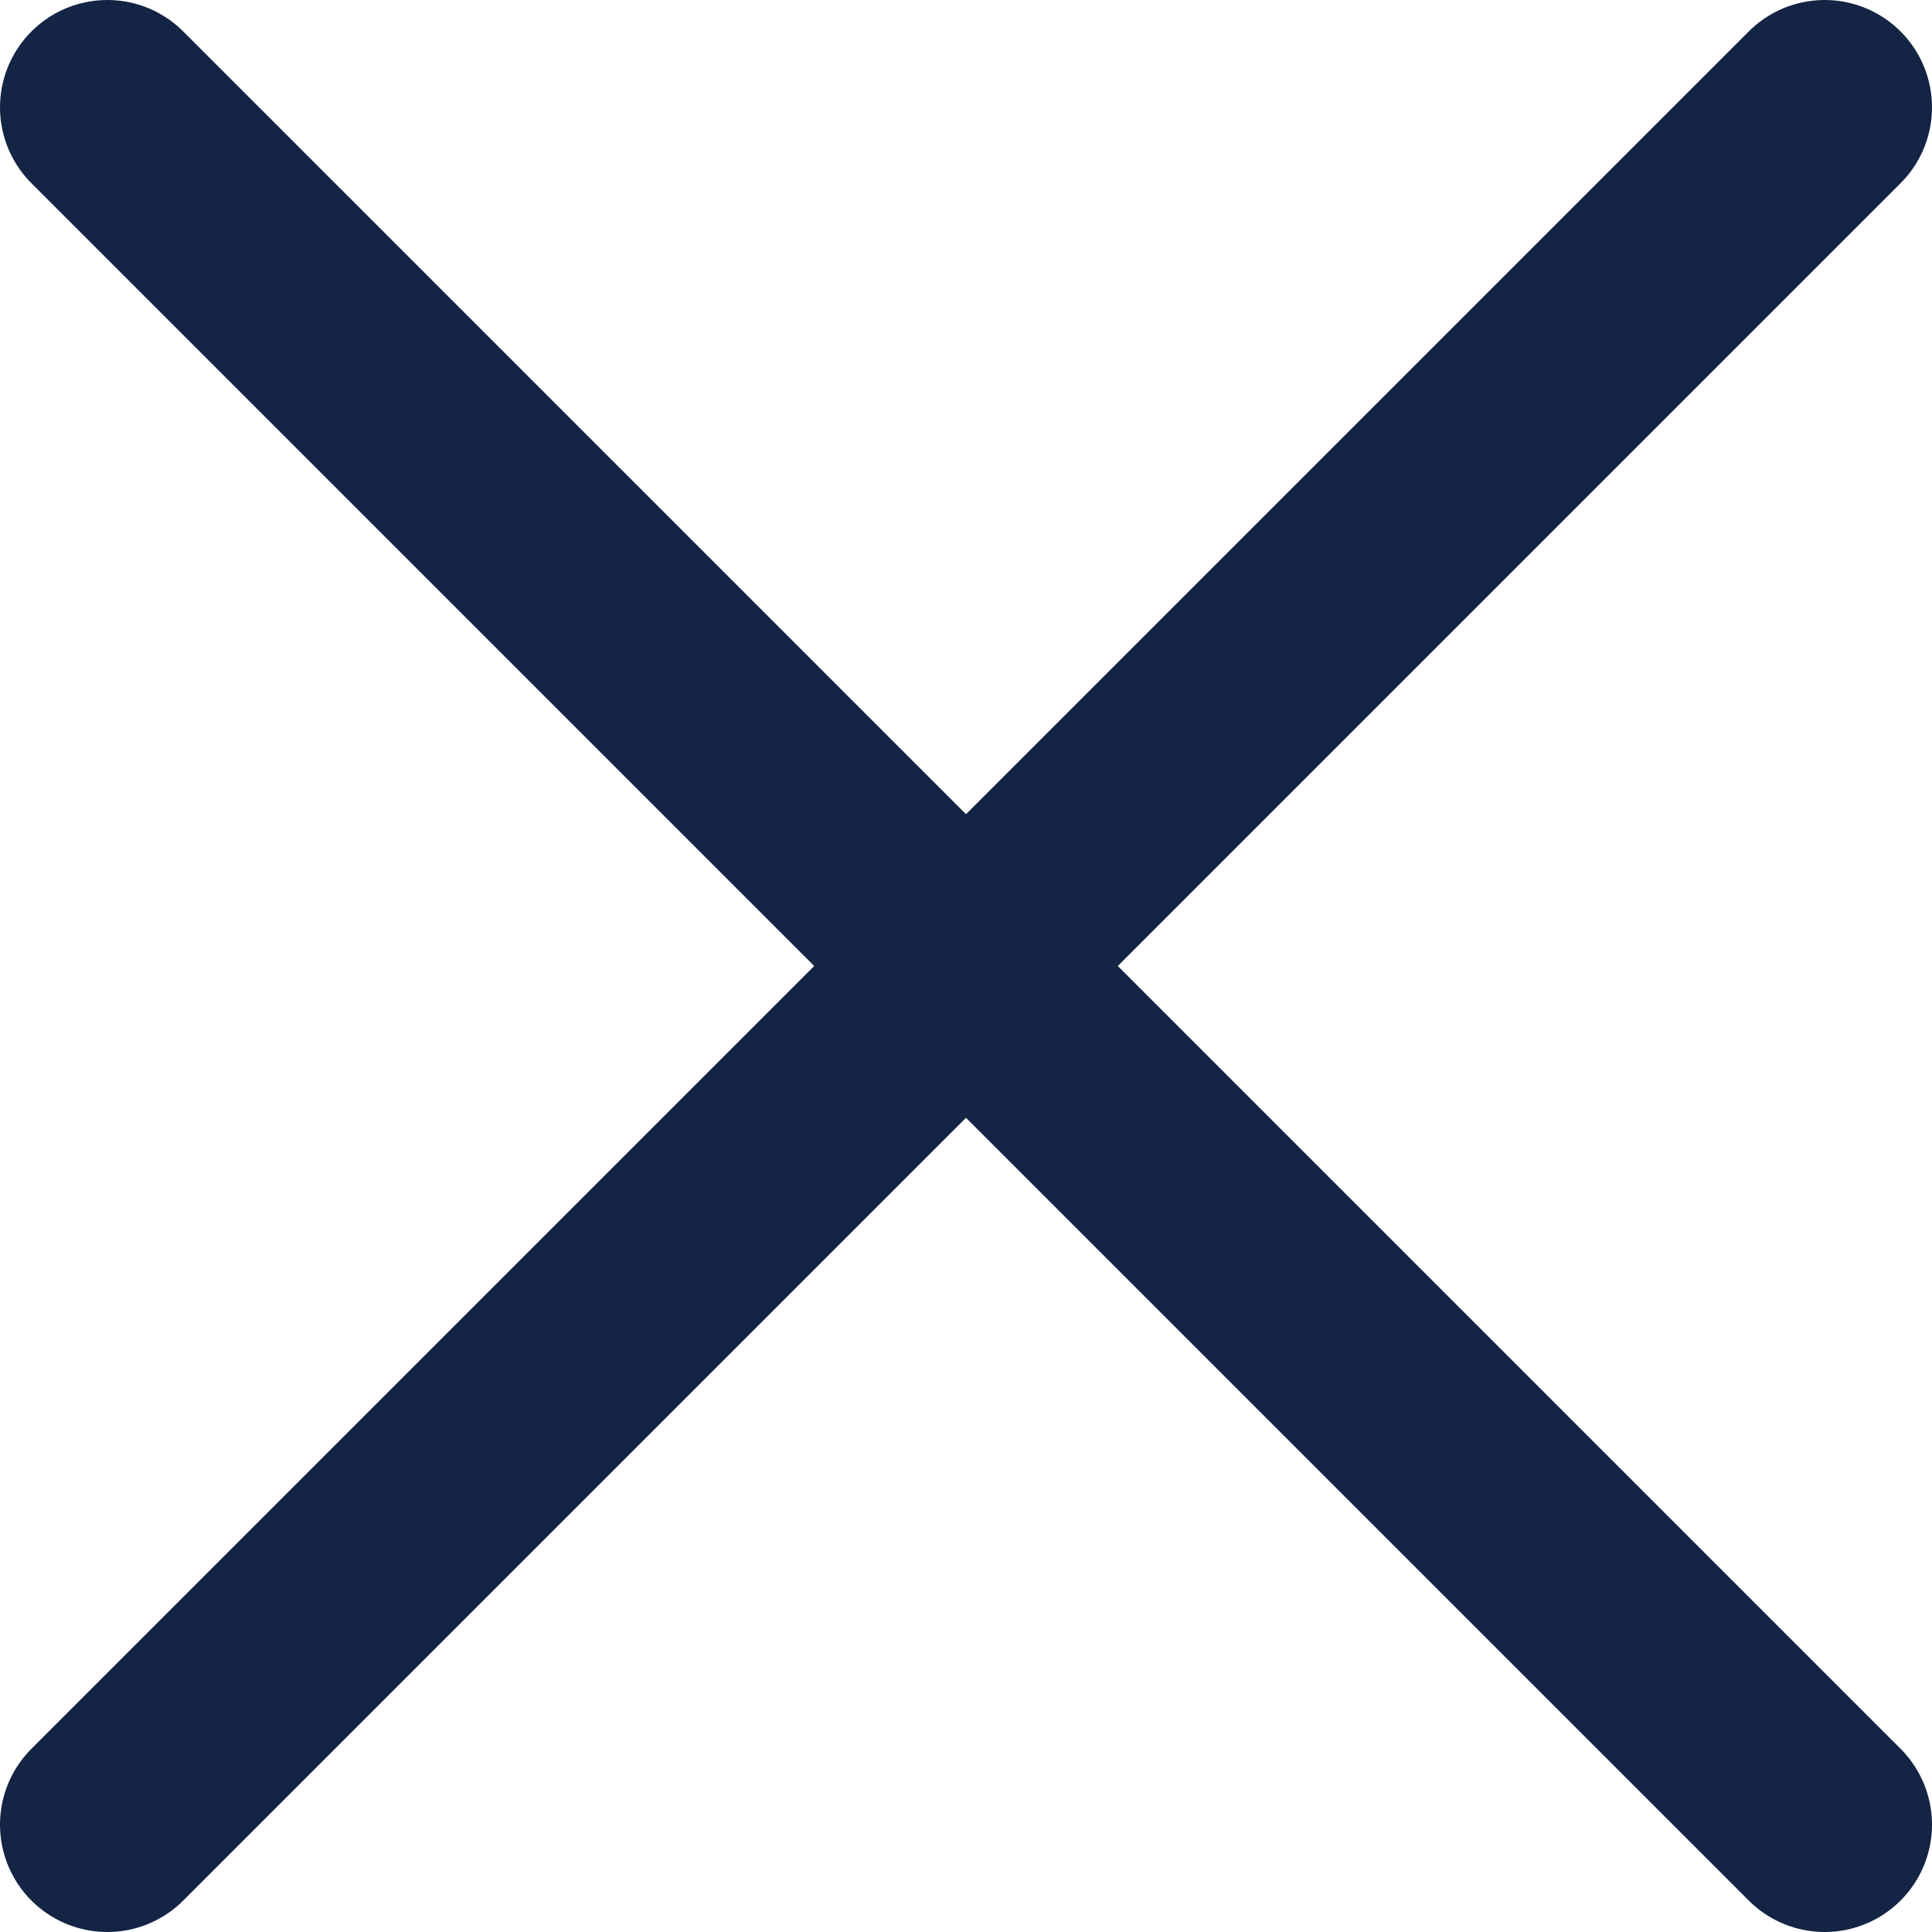 <svg width="18" height="18" viewBox="0 0 18 18" fill="none" xmlns="http://www.w3.org/2000/svg">
<path d="M1 17L17 1" stroke="#142444" stroke-width="2" stroke-linecap="round" stroke-linejoin="round"/>
<path d="M17 17L1 1" stroke="#142444" stroke-width="2" stroke-linecap="round" stroke-linejoin="round"/>
</svg>
